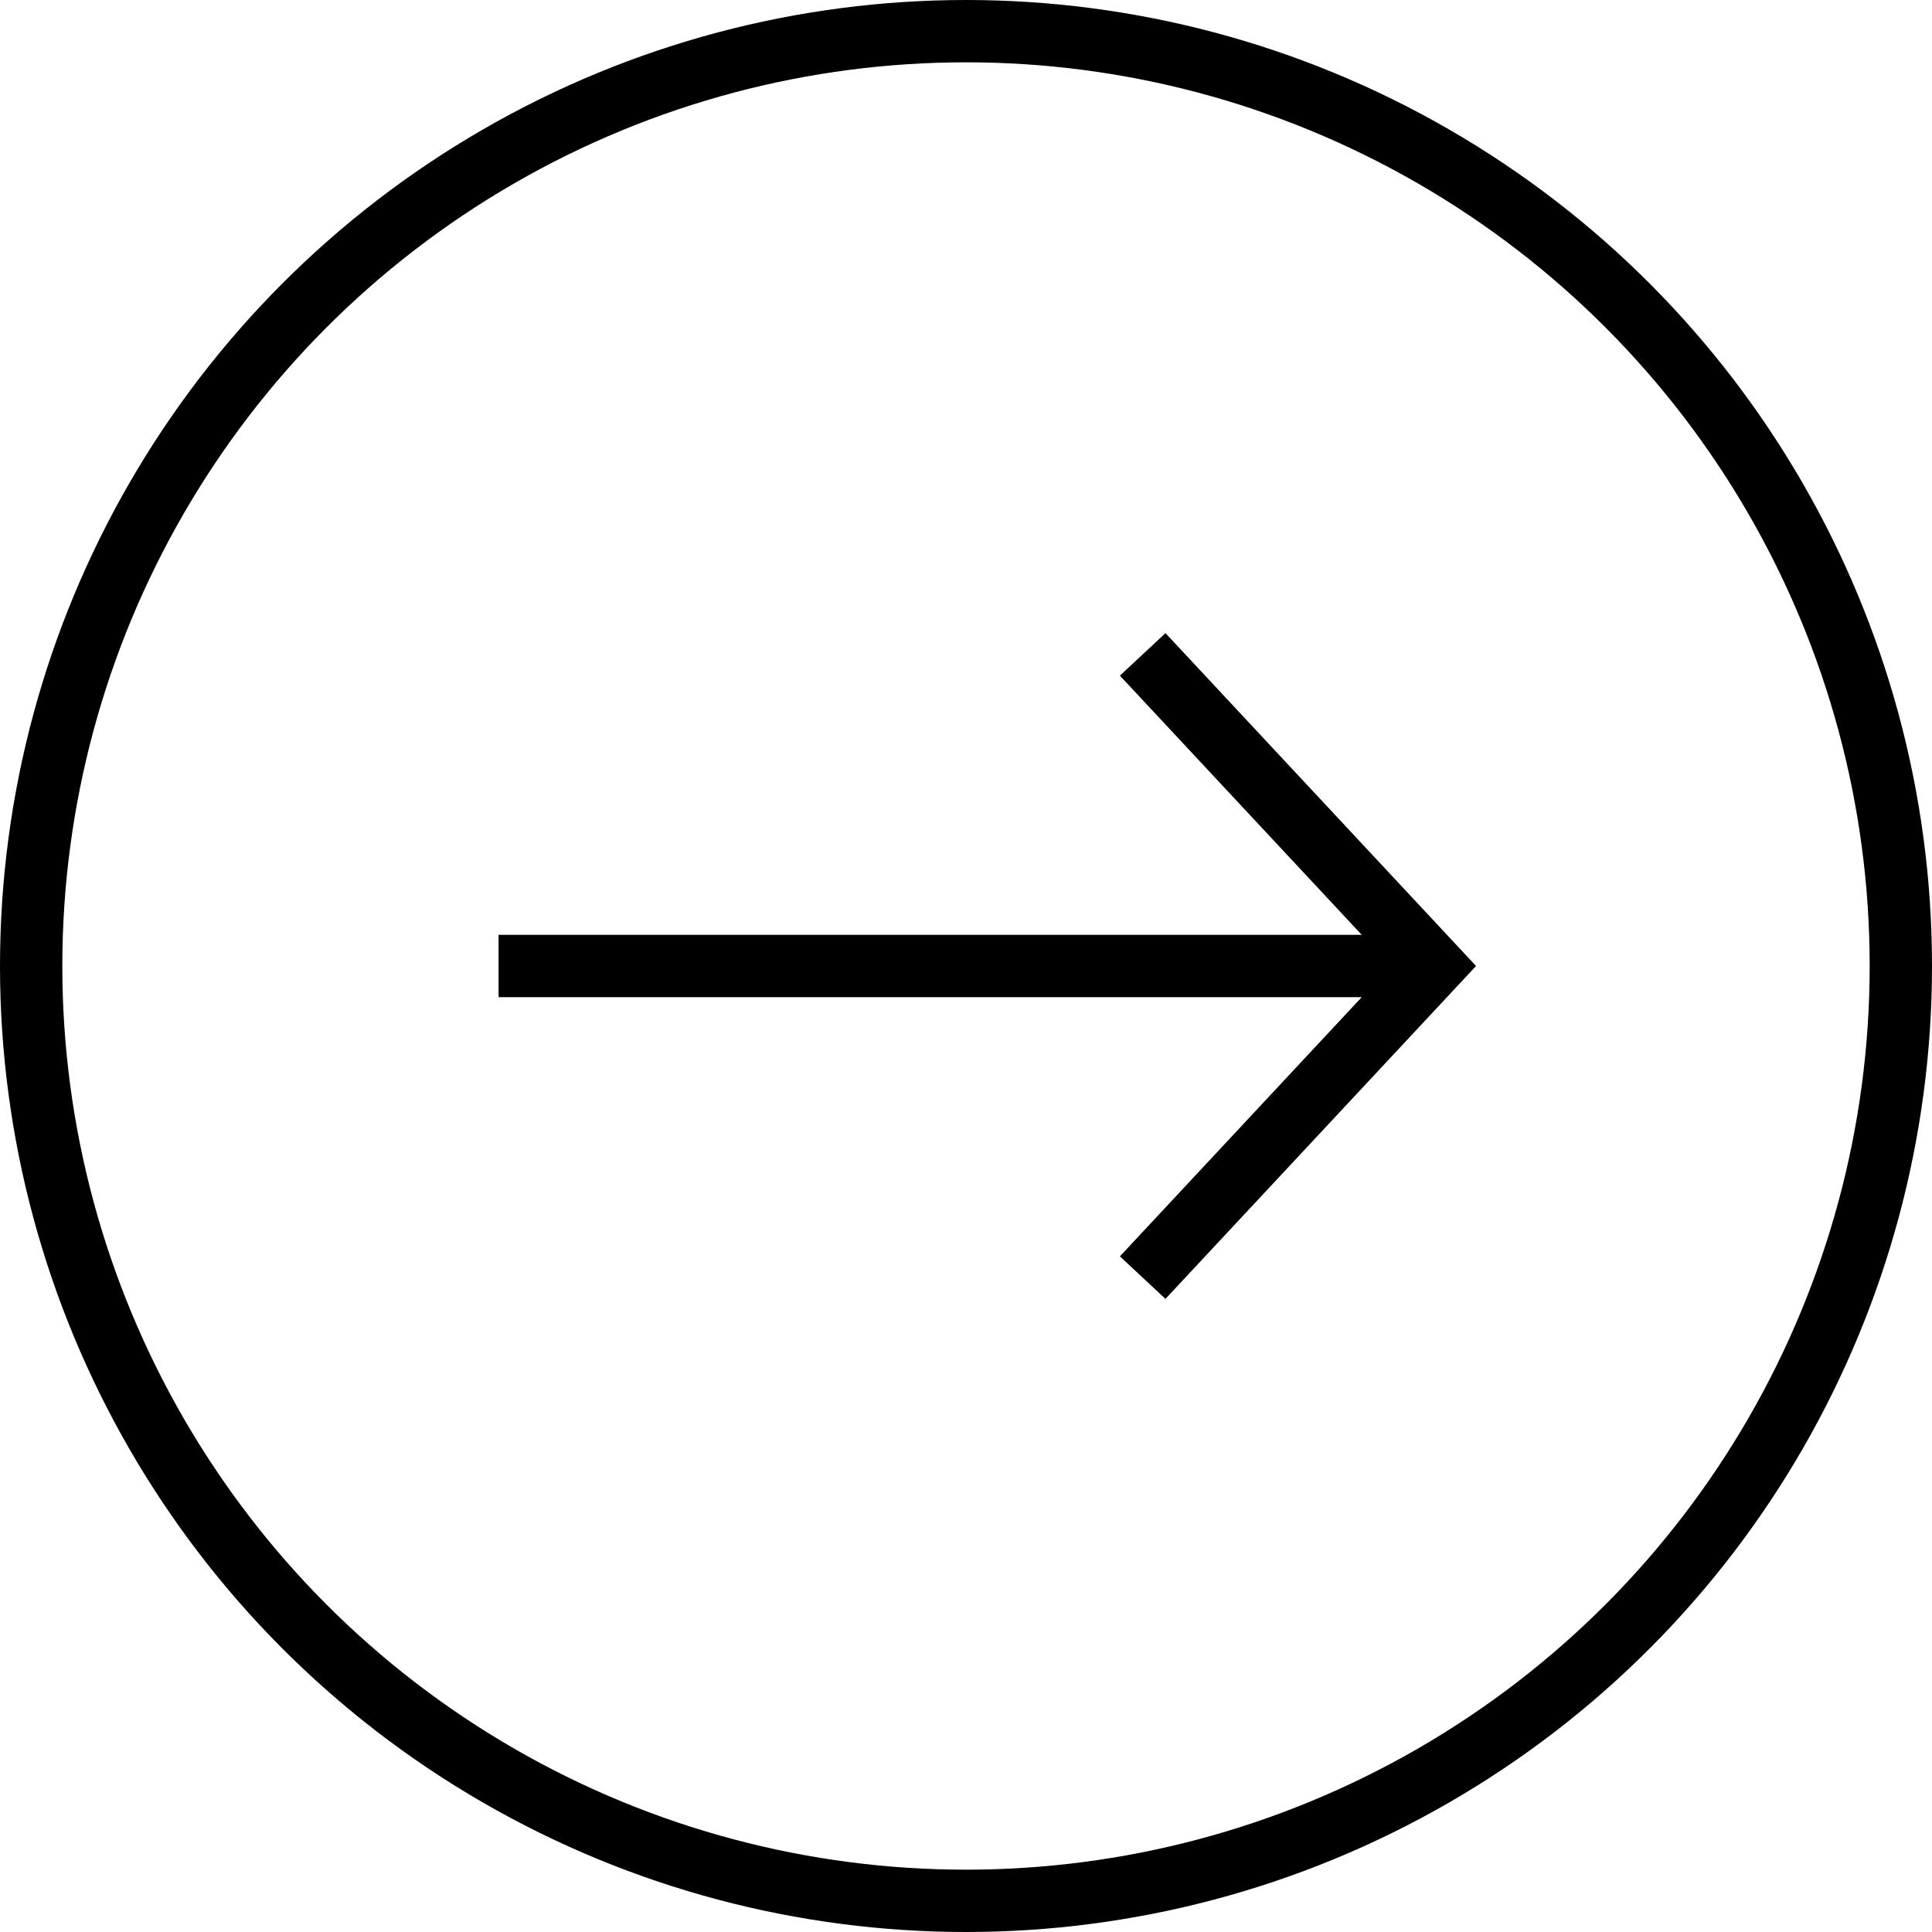 <svg xmlns="http://www.w3.org/2000/svg" viewBox="0 0 62 62"><defs><style>.cls-1{fill:none;stroke:#000;stroke-miterlimit:10;stroke-width:2px}</style></defs><g id="レイヤー_2" data-name="レイヤー 2"><g id="レイヤー_1-2" data-name="レイヤー 1"><path class="cls-1" d="M16 31h30m-9.33 10L46 31l-9.33-10"/><circle class="cls-1" cx="31" cy="31" r="30"/></g></g></svg>